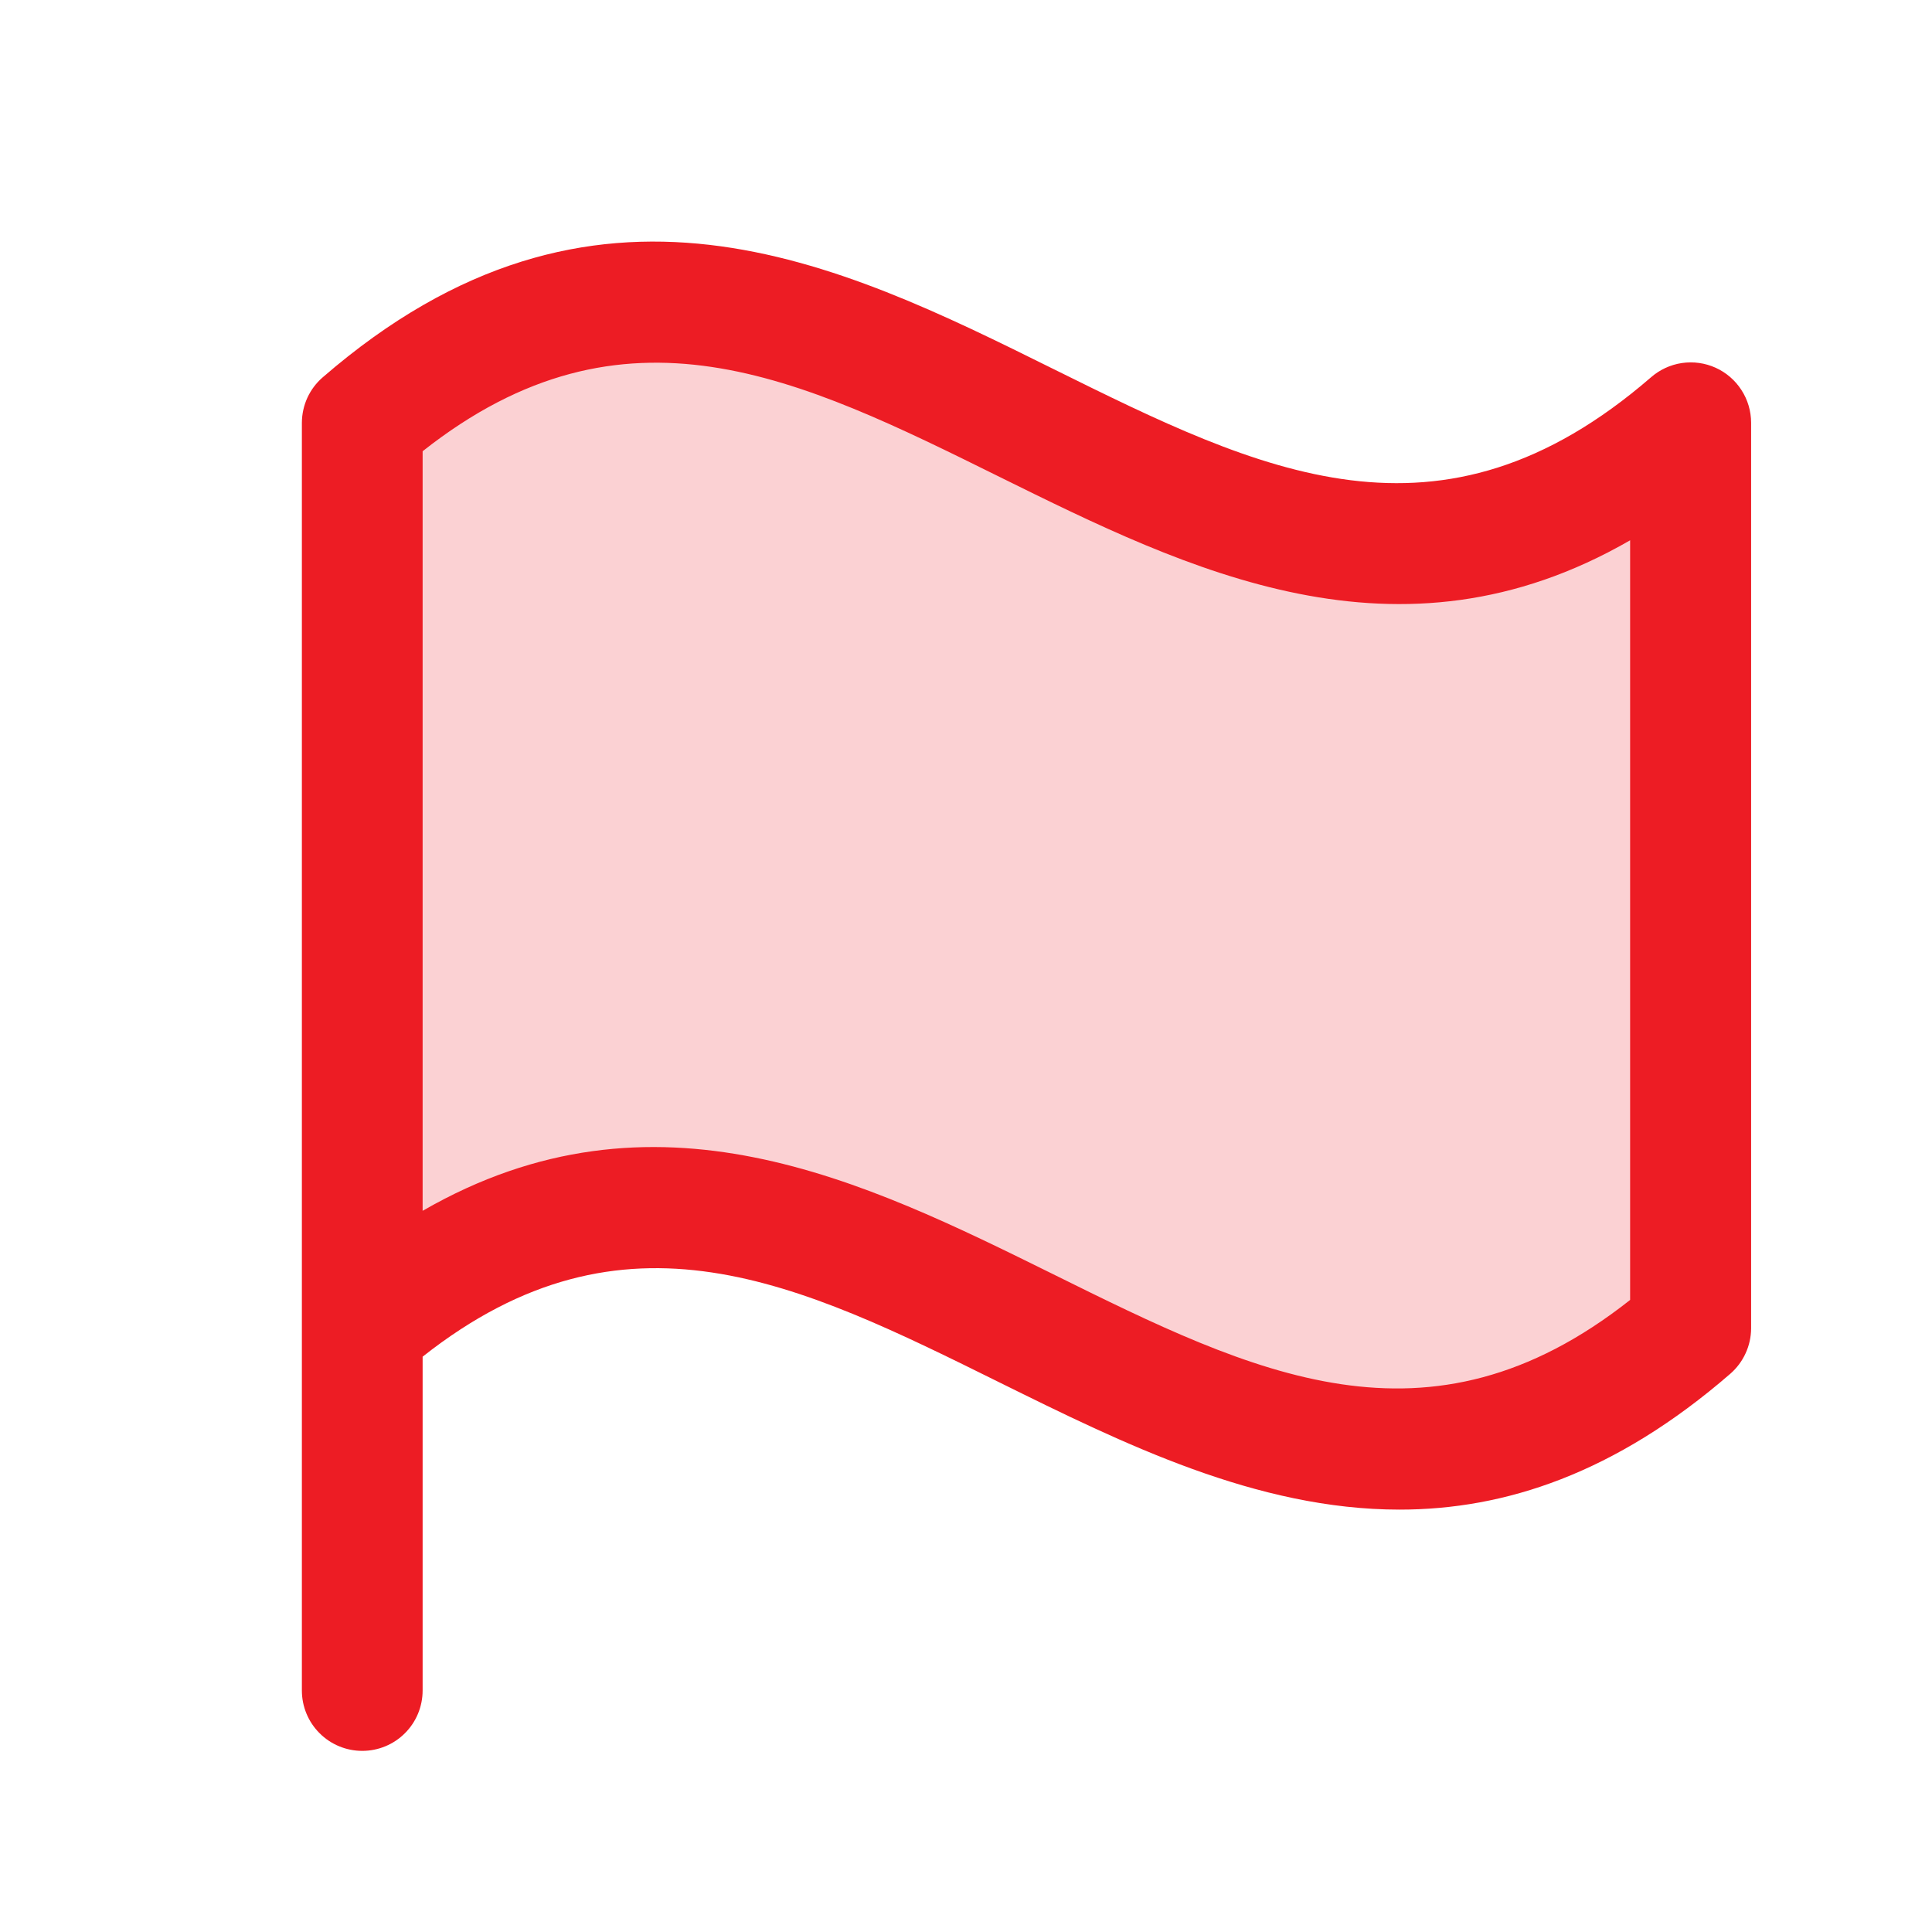 <?xml version="1.0" encoding="UTF-8"?>
<svg xmlns="http://www.w3.org/2000/svg" width="32" height="32" viewBox="0 0 32 32" fill="none">
  <g id="icones">
    <path id="Vector" opacity="0.2" d="M28 7V22C20 28.929 14 15.071 6 22V7C14 0.071 20 13.929 28 7Z" fill="#ED1C24"></path>
    <path id="Vector_2" d="M5.345 6.25C5.237 6.343 5.151 6.458 5.091 6.588C5.032 6.717 5.001 6.858 5 7V28C5 28.265 5.105 28.52 5.293 28.707C5.48 28.895 5.735 29 6 29C6.265 29 6.52 28.895 6.707 28.707C6.895 28.52 7 28.265 7 28V22.471C10.349 19.826 13.234 21.253 16.556 22.898C18.606 23.911 20.814 25.004 23.181 25.004C24.922 25.004 26.749 24.41 28.659 22.754C28.766 22.661 28.853 22.545 28.912 22.416C28.972 22.287 29.003 22.146 29.004 22.004V7C29.003 6.808 28.948 6.62 28.843 6.459C28.739 6.298 28.591 6.17 28.416 6.091C28.241 6.012 28.047 5.985 27.857 6.013C27.667 6.041 27.489 6.124 27.345 6.25C23.845 9.279 20.88 7.811 17.444 6.11C13.884 4.345 9.848 2.349 5.345 6.25ZM27 21.531C23.651 24.176 20.766 22.749 17.444 21.105C14.319 19.561 10.842 17.839 7 20.055V7.474C10.349 4.829 13.234 6.255 16.556 7.899C19.681 9.443 23.159 11.165 27 8.949V21.531Z" fill="#ED1C24"></path>
  </g>
</svg>
